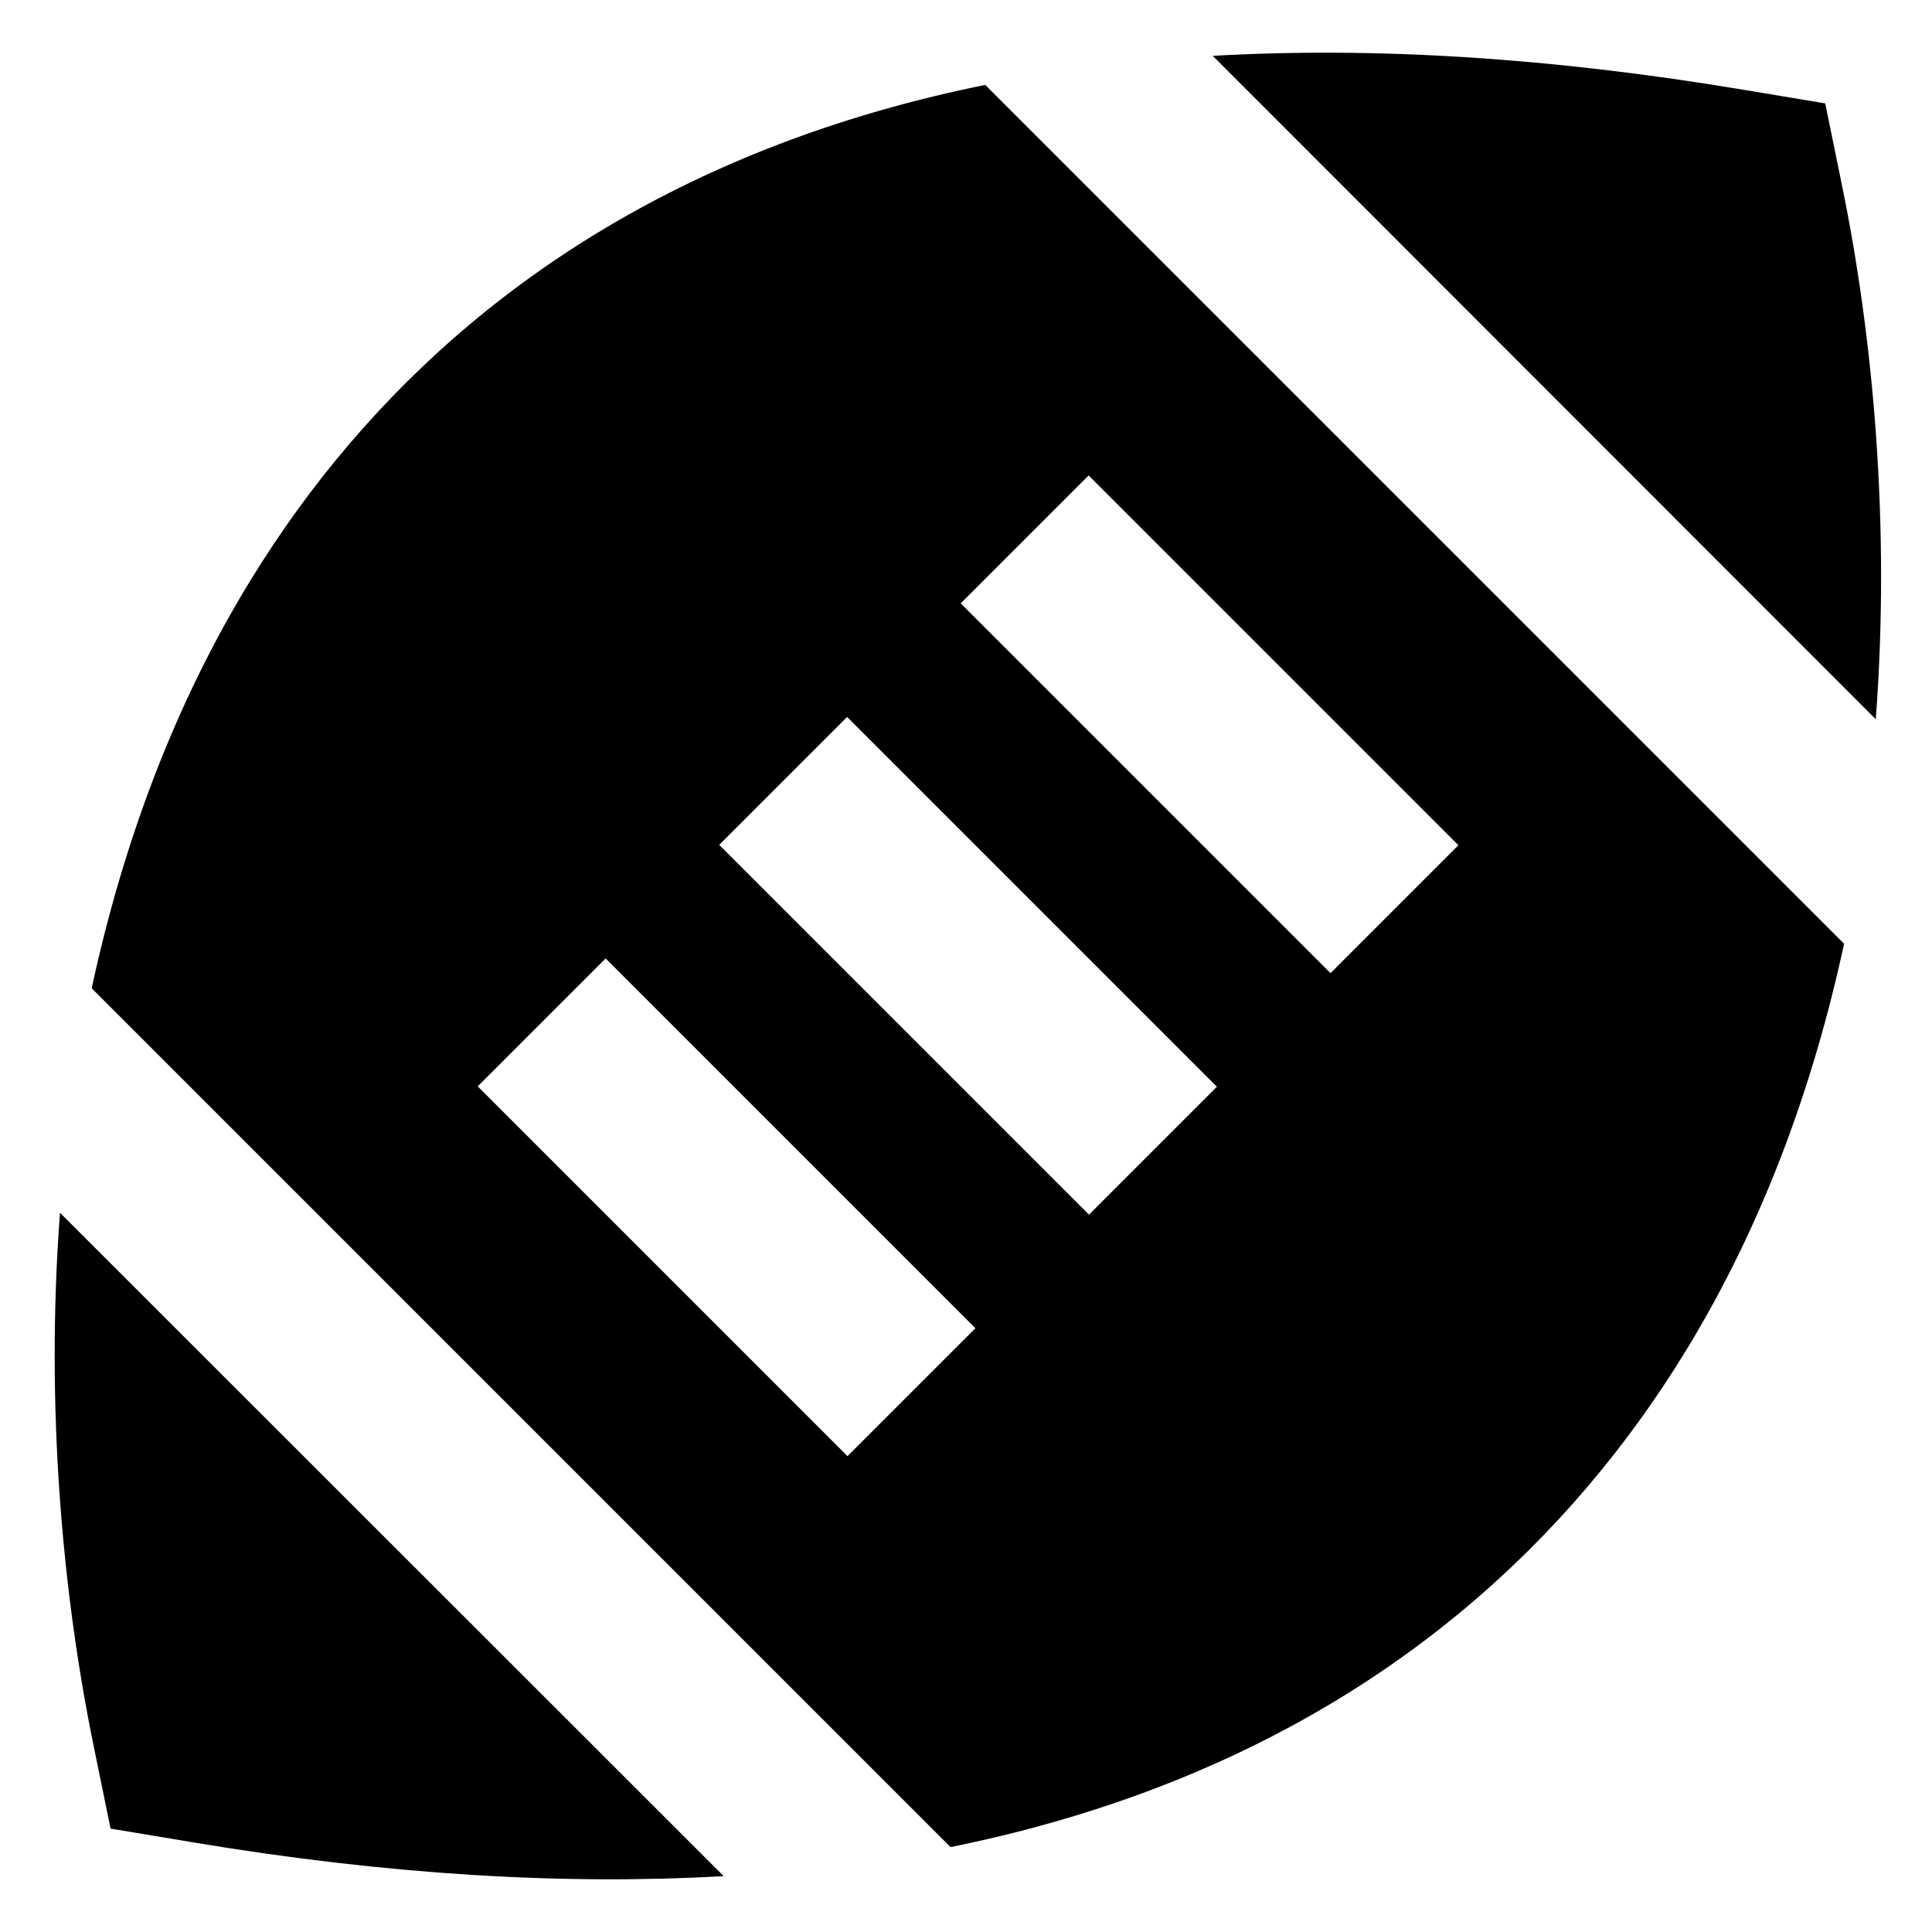 <svg xmlns="http://www.w3.org/2000/svg" viewBox="0 0 512 512"><!--! Font Awesome Pro 7.0.0 by @fontawesome - https://fontawesome.com License - https://fontawesome.com/license (Commercial License) Copyright 2025 Fonticons, Inc. --><path fill="currentColor" d="M261.1 22.5c-18.3 3.7-35.5 8.6-51.7 14.6-66 24.5-112.2 66.5-142.9 116.5-20.7 33.7-34.1 70.8-42.2 108.3L251.9 489.5c18.3-3.7 35.5-8.6 51.7-14.6 66-24.5 112.2-66.5 142.9-116.5 20.7-33.7 34.1-70.8 42.2-108.3L261.1 22.5zm236 168.1c3.9-51.6-.7-101.4-9-141.7l-4.4-21.5-21.6-3.6c-52-8.7-98.7-11.4-140.7-9L497.1 190.6zM191.7 497.1L15.9 321.4c-3.9 51.6 .7 101.4 9 141.7l4.4 21.5 21.6 3.6c52 8.7 98.7 11.4 140.7 9zm96.8-371.1c3.5 3.5 30.5 30.5 81 81l17 17-33.9 33.9c-3.5-3.5-30.5-30.5-81-81l-17-17 33.9-33.9zm-64 64c3.5 3.5 30.5 30.5 81 81l17 17-33.9 33.9c-3.5-3.5-30.5-30.5-81-81l-17-17 33.9-33.9zm-64 64c3.5 3.5 30.5 30.5 81 81l17 17-33.9 33.9c-3.5-3.5-30.5-30.5-81-81l-17-17 33.9-33.9z"/></svg>